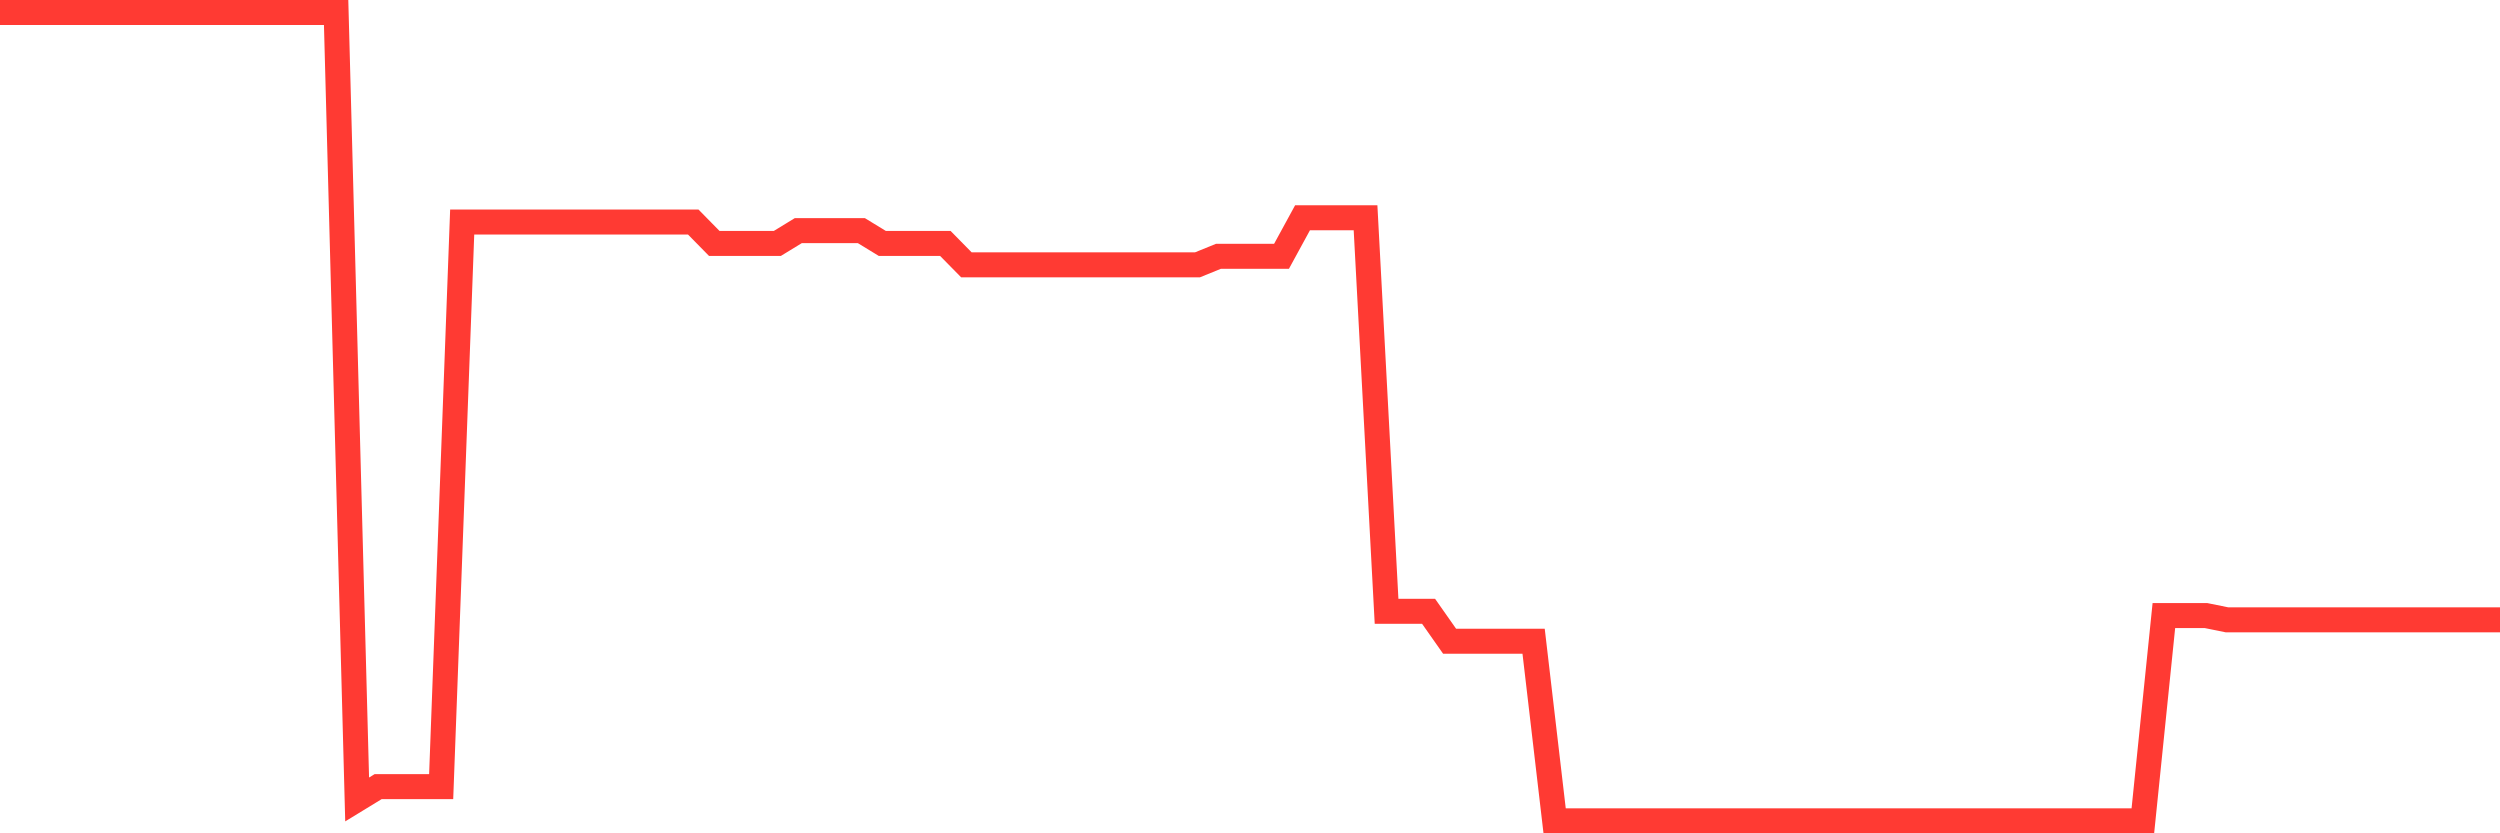 <svg
  xmlns="http://www.w3.org/2000/svg"
  xmlns:xlink="http://www.w3.org/1999/xlink"
  width="120"
  height="40"
  viewBox="0 0 120 40"
  preserveAspectRatio="none"
>
  <polyline
    points="0,0.6 1.008,0.6 2.017,0.6 3.025,0.6 4.034,0.6 5.042,0.6 6.05,0.6 7.059,0.6 8.067,0.6 9.076,0.6 10.084,0.6 11.092,0.6 12.101,0.6 13.109,0.6 14.118,0.6 15.126,0.6 16.134,0.6 17.143,38.374 18.151,37.758 19.16,37.758 20.168,37.758 21.176,37.758 22.185,10.659 23.193,10.659 24.202,10.659 25.21,10.659 26.218,10.659 27.227,10.659 28.235,10.659 29.244,10.659 30.252,10.659 31.261,10.659 32.269,10.659 33.277,10.659 34.286,11.686 35.294,11.686 36.303,11.686 37.311,11.686 38.319,11.07 39.328,11.07 40.336,11.07 41.345,11.07 42.353,11.686 43.361,11.686 44.37,11.686 45.378,11.686 46.387,12.712 47.395,12.712 48.403,12.712 49.412,12.712 50.42,12.712 51.429,12.712 52.437,12.712 53.445,12.712 54.454,12.712 55.462,12.712 56.471,12.712 57.479,12.712 58.487,12.302 59.496,12.302 60.504,12.302 61.513,12.302 62.521,10.454 63.529,10.454 64.538,10.454 65.546,10.454 66.555,29.341 67.563,29.341 68.571,29.341 69.58,30.778 70.588,30.778 71.597,30.778 72.605,30.778 73.613,30.778 74.622,39.4 75.63,39.4 76.639,39.4 77.647,39.4 78.655,39.4 79.664,39.4 80.672,39.4 81.681,39.4 82.689,39.4 83.697,39.4 84.706,39.4 85.714,39.4 86.723,39.4 87.731,39.4 88.739,39.4 89.748,39.4 90.756,39.4 91.765,39.4 92.773,39.4 93.782,39.4 94.79,39.4 95.798,39.4 96.807,39.4 97.815,39.4 98.824,39.4 99.832,39.4 100.84,39.4 101.849,39.4 102.857,39.4 103.866,29.546 104.874,29.546 105.882,29.546 106.891,29.751 107.899,29.751 108.908,29.751 109.916,29.751 110.924,29.751 111.933,29.751 112.941,29.751 113.95,29.751 114.958,29.751 115.966,29.751 116.975,29.751 117.983,29.751 118.992,29.751 120,29.751"
    fill="none"
    stroke="#ff3a33"
    stroke-width="1.2"
  >
  </polyline>
</svg>